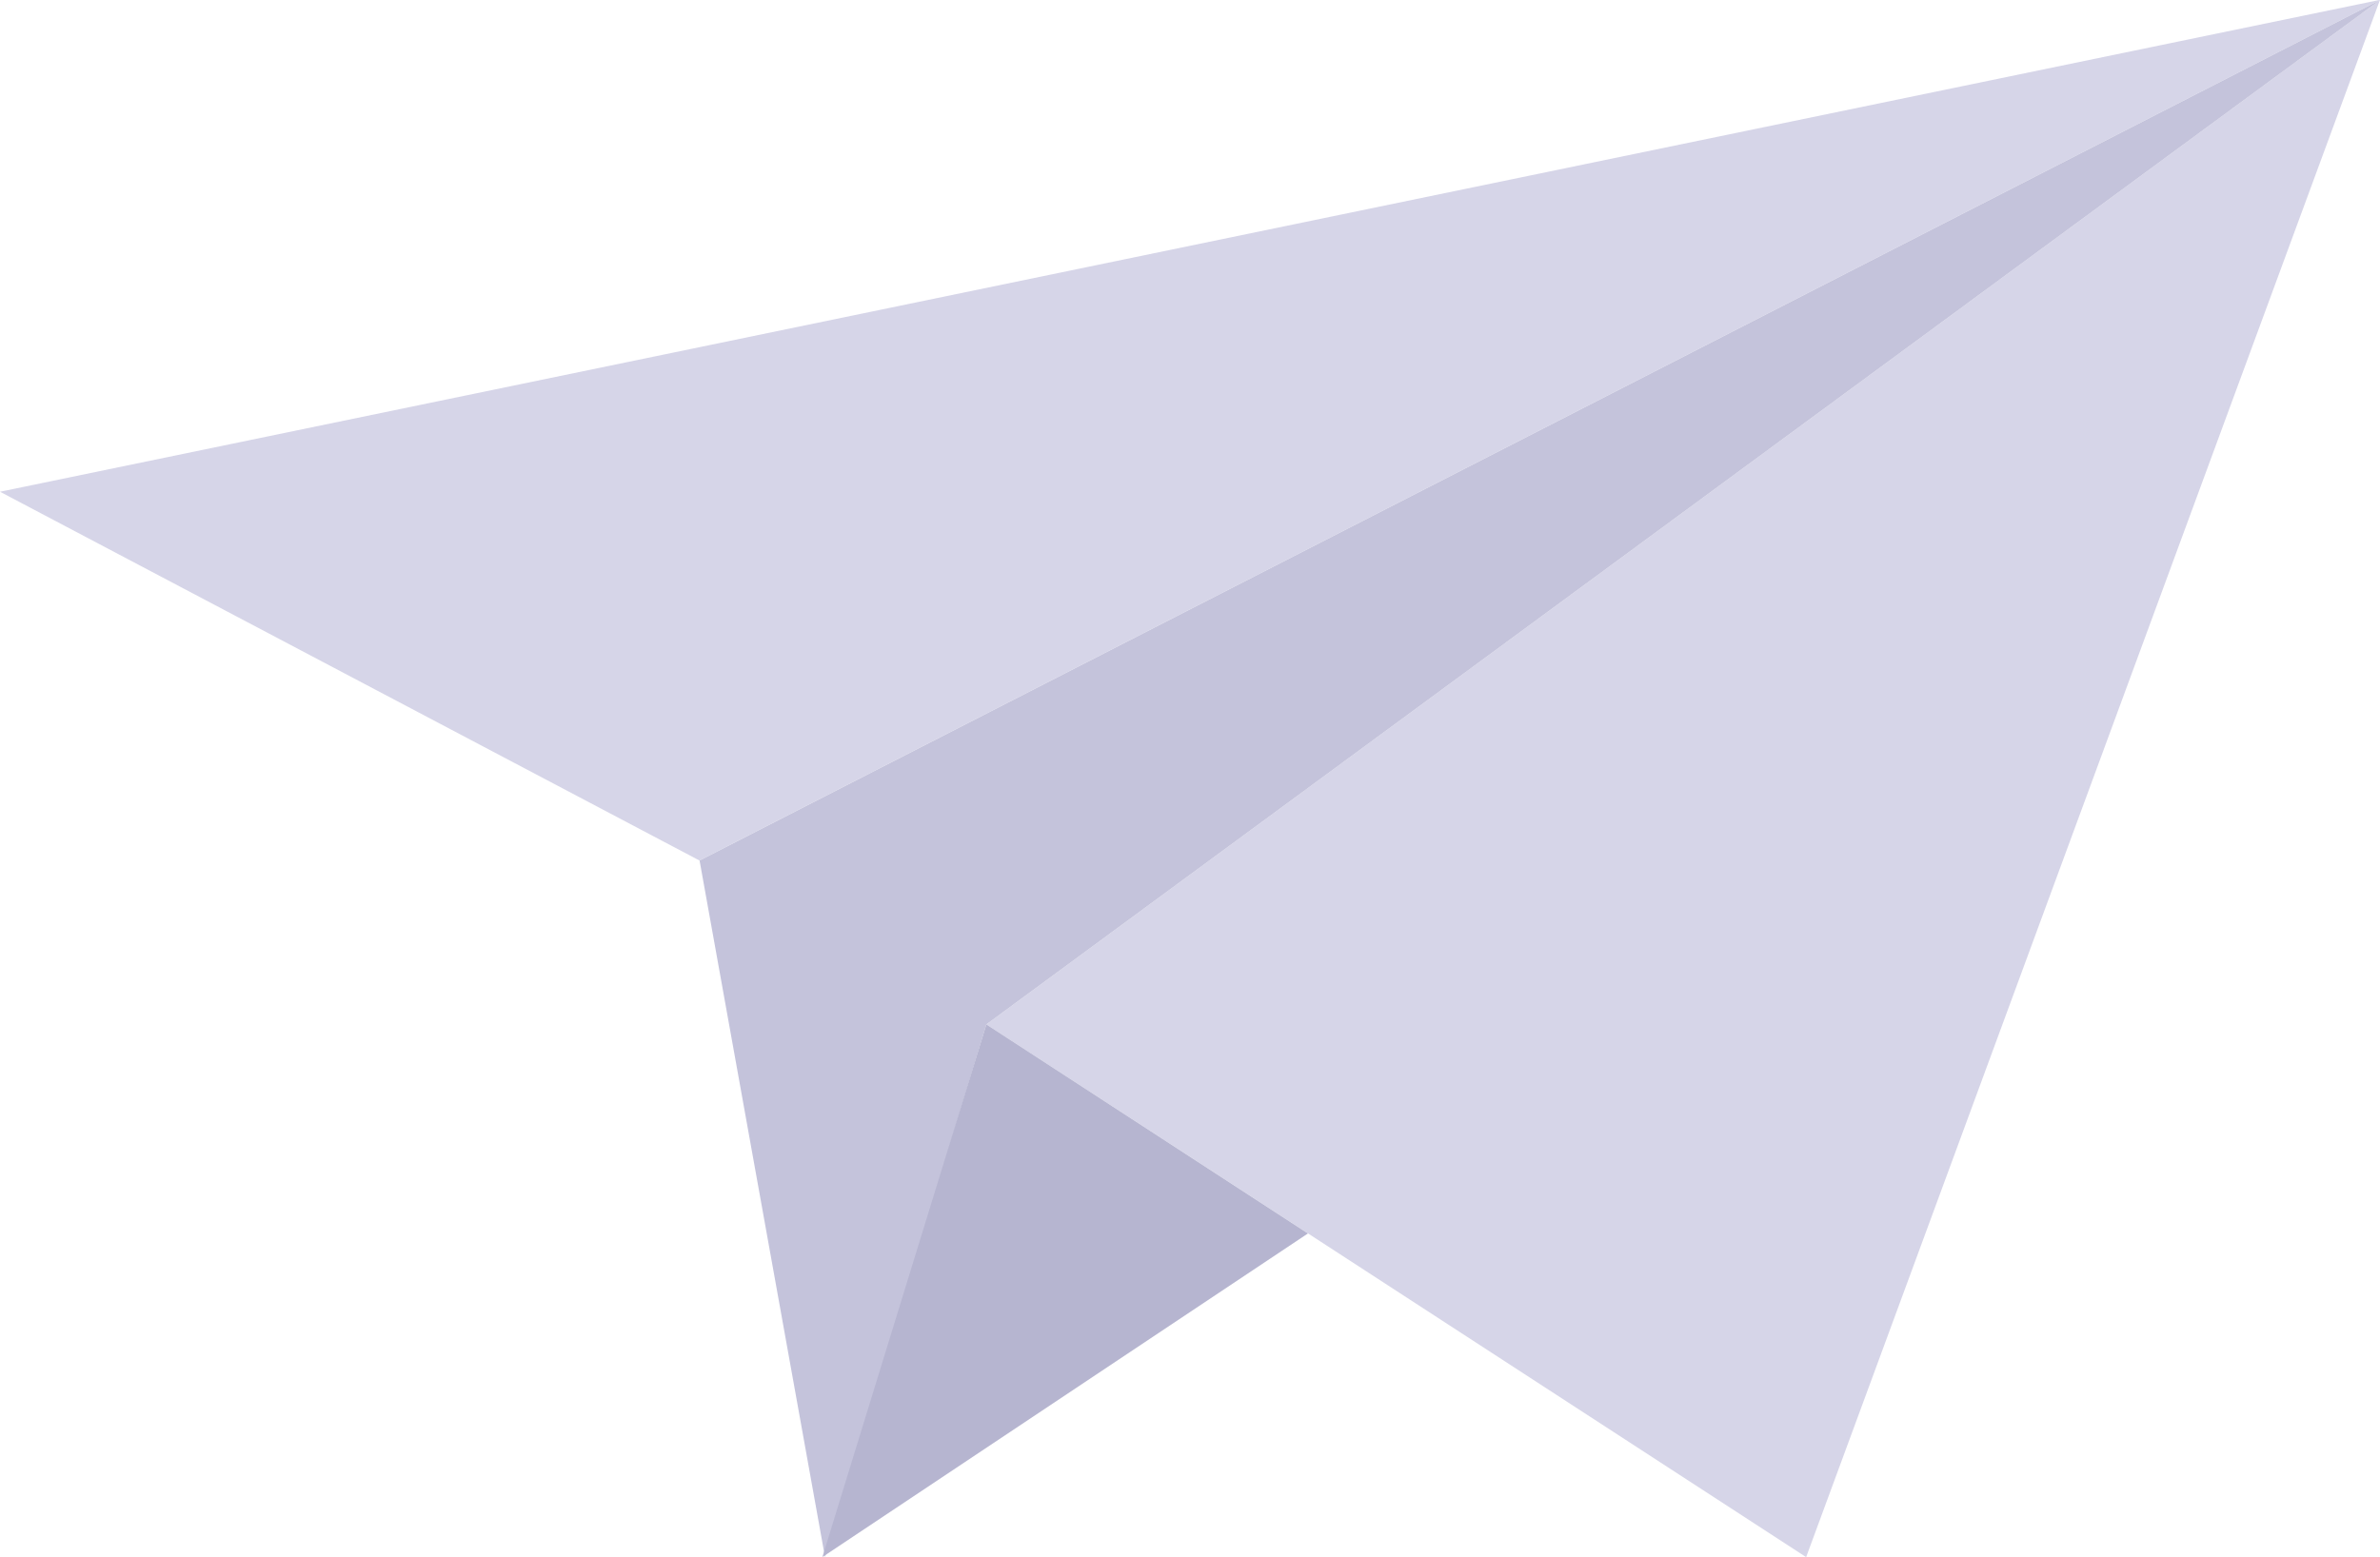 <svg xmlns="http://www.w3.org/2000/svg" viewBox="6000 -7600 58.822 38.496">
  <defs>
    <style>
      .cls-1 {
        fill: #d6d5e8;
      }

      .cls-2 {
        fill: #c4c3db;
      }

      .cls-3 {
        fill: #b6b5d0;
      }
    </style>
  </defs>
  <g id="paper-plane" transform="translate(6000 -7610.032)">
    <path id="Path_2769" data-name="Path 2769" class="cls-1" d="M17.287,31.306,58.822,10.032,24.378,35.358l20.261,13.17,14.183-38.5L0,22.189Z"/>
    <path id="Path_2770" data-name="Path 2770" class="cls-2" d="M24.155,35.358l-3.988,13.17-3.1-17.222L58.6,10.032Z" transform="translate(0.223)"/>
    <path id="Path_2771" data-name="Path 2771" class="cls-3" d="M24.116,35.032,20.064,48.2l12-8Z" transform="translate(0.262 0.326)"/>
  </g>
</svg>

